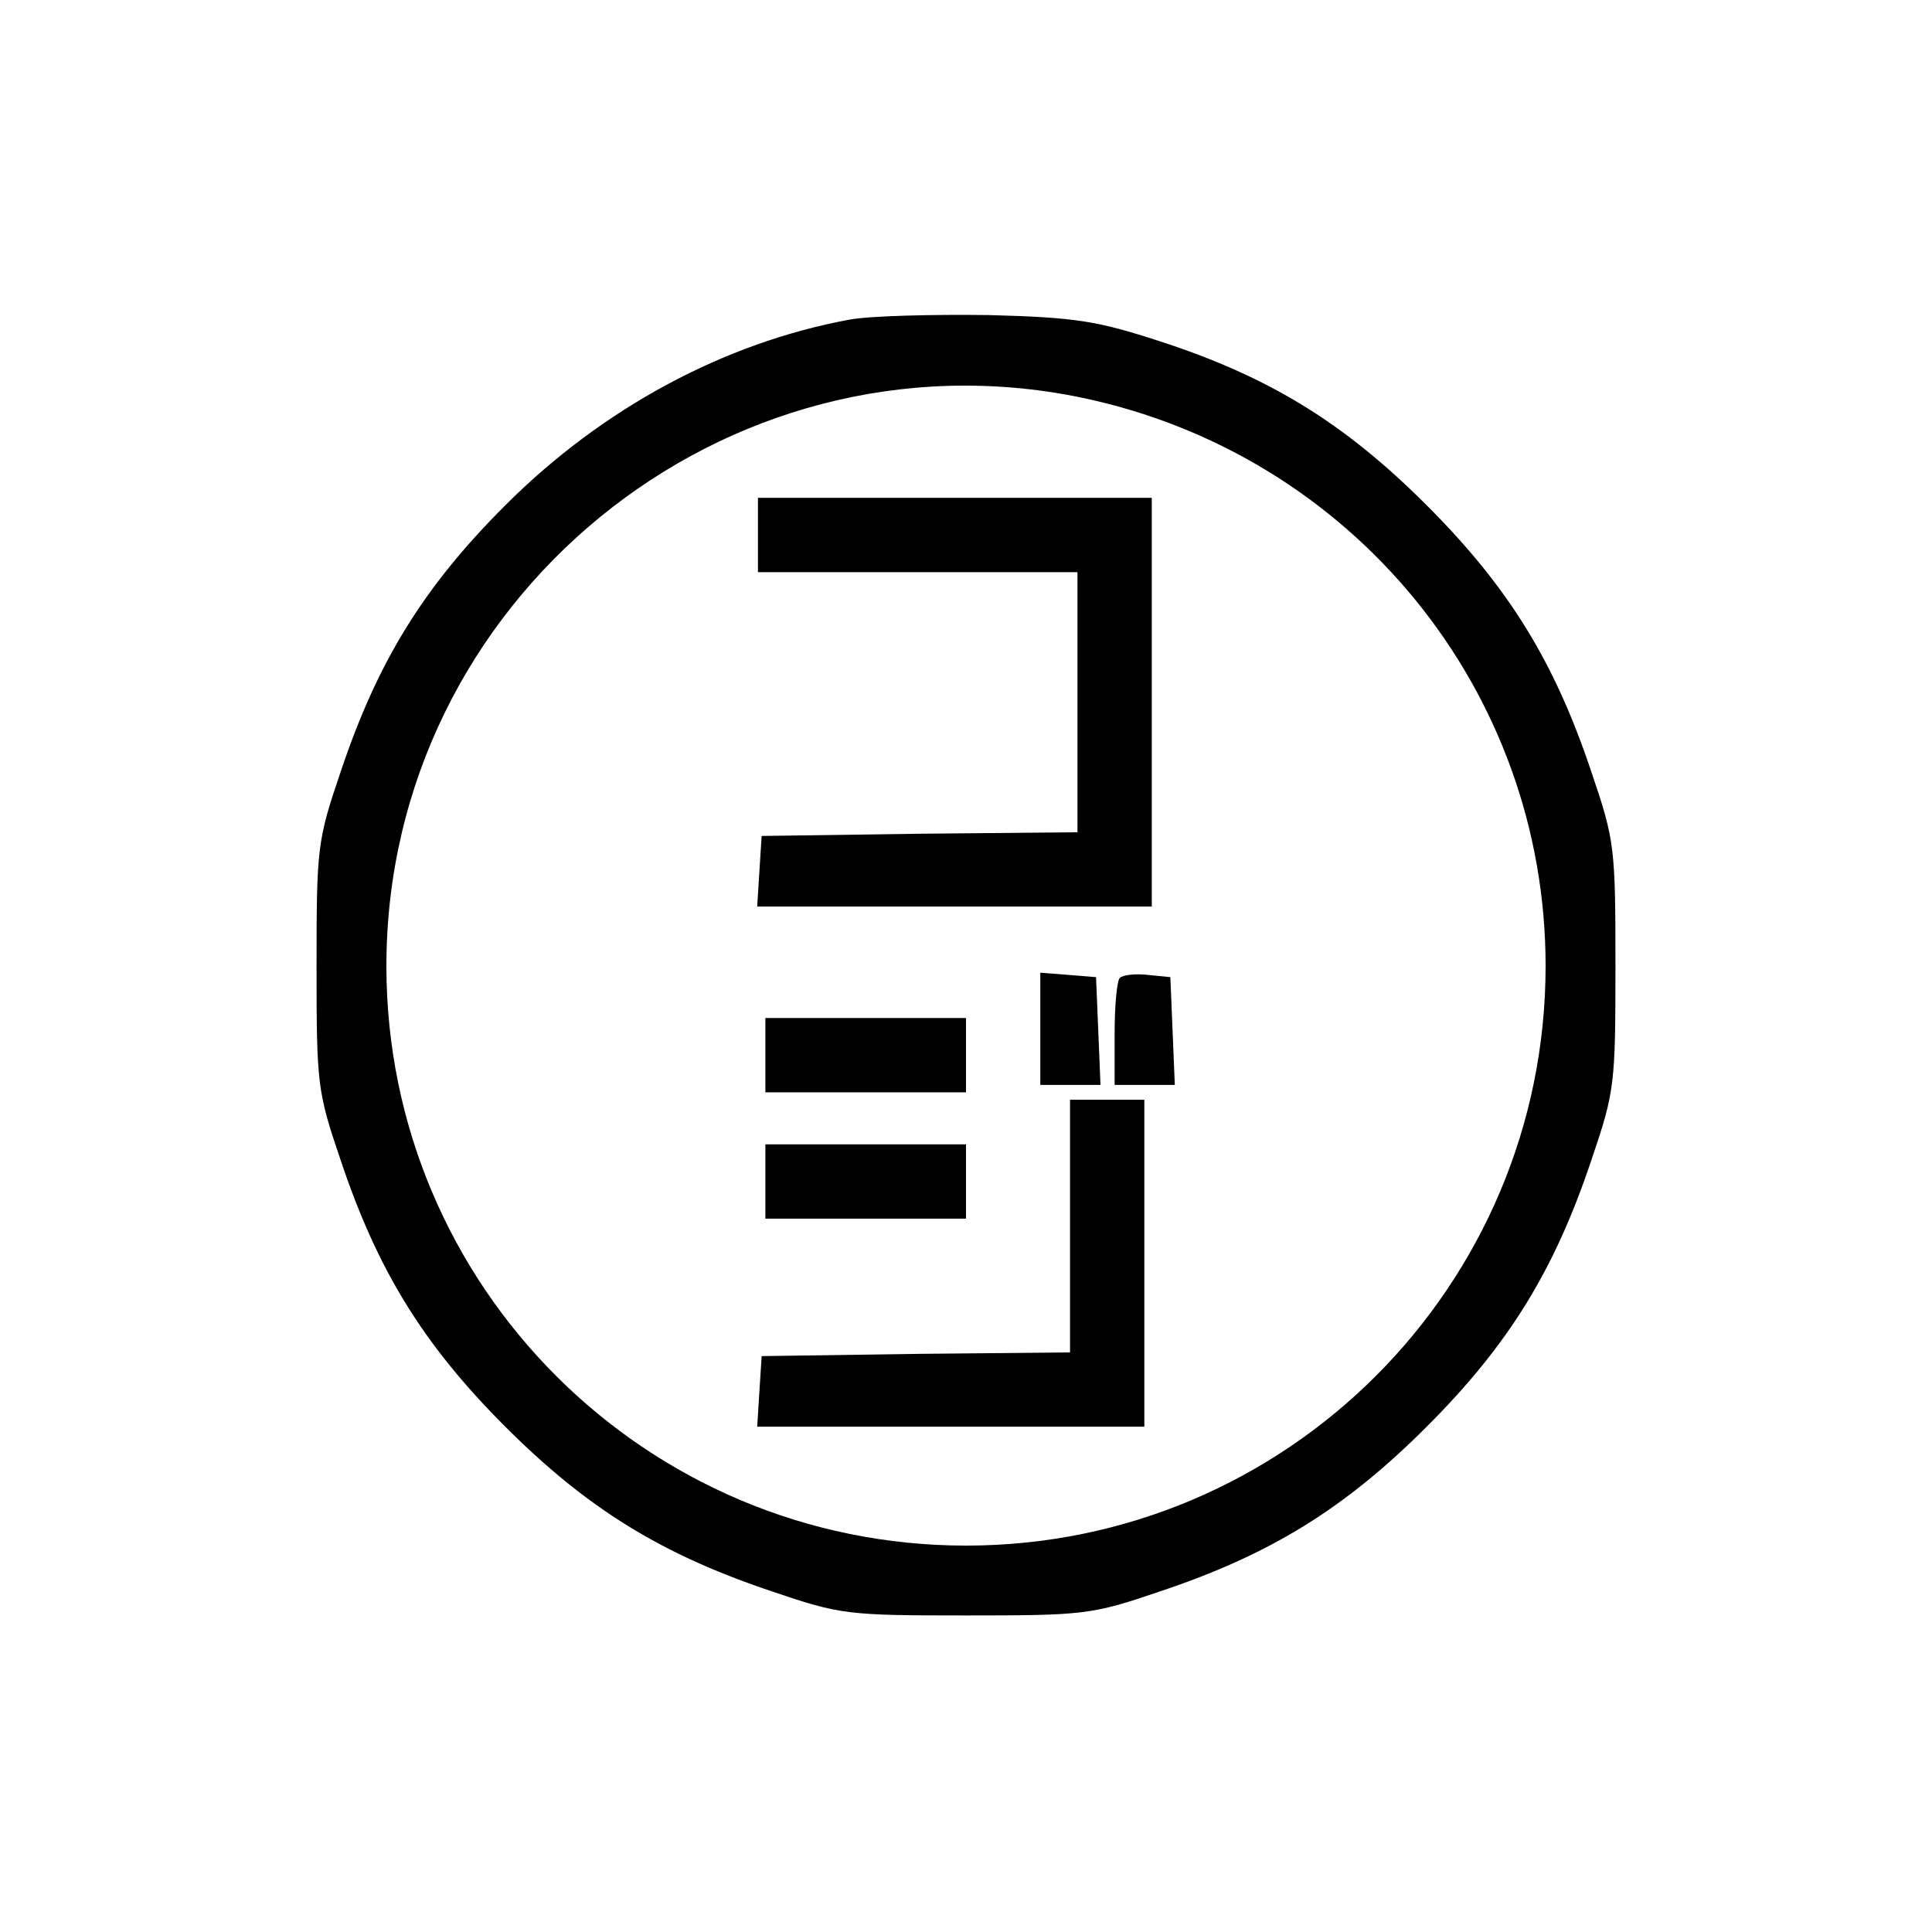 <?xml version="1.0" standalone="no"?>
<!DOCTYPE svg PUBLIC "-//W3C//DTD SVG 20010904//EN"
 "http://www.w3.org/TR/2001/REC-SVG-20010904/DTD/svg10.dtd">
<svg version="1.0" xmlns="http://www.w3.org/2000/svg"
 width="260pt" height="260pt" viewBox="0 0 260 260"
 preserveAspectRatio="xMidYMid meet">
<g transform="translate(0,260) scale(0.1,-0.1)"
fill="#000000" stroke="none">
<path d="M1144 2170 c-169 -31 -333 -119 -464 -250 -110 -110 -172 -210 -222
-360 -31 -91 -32 -101 -32 -260 0 -159 1 -169 32 -260 50 -150 112 -250 222
-360 110 -110 210 -172 360 -222 91 -31 101 -32 260 -32 159 0 169 1 260 32
150 50 250 112 360 222 110 110 172 210 222 360 31 91 32 101 32 260 0 159 -1
169 -32 260 -50 150 -112 250 -222 360 -111 111 -212 173 -360 221 -83 27
-112 32 -230 35 -74 1 -158 -1 -186 -6z m311 -105 c365 -76 625 -394 625 -765
0 -431 -349 -780 -780 -780 -431 0 -780 349 -780 780 0 492 455 864 935 765z"/>
<path d="M1020 1880 l0 -50 215 0 215 0 0 -175 0 -175 -212 -2 -213 -3 -3 -47
-3 -48 265 0 266 0 0 275 0 275 -265 0 -265 0 0 -50z"/>
<path d="M1400 1216 l0 -76 40 0 41 0 -3 73 -3 72 -37 3 -38 3 0 -75z"/>
<path d="M1507 1284 c-4 -4 -7 -38 -7 -76 l0 -68 40 0 41 0 -3 73 -3 72 -30 3
c-17 2 -34 0 -38 -4z"/>
<path d="M1030 1180 l0 -50 135 0 135 0 0 50 0 50 -135 0 -135 0 0 -50z"/>
<path d="M1440 950 l0 -170 -207 -2 -208 -3 -3 -47 -3 -48 260 0 261 0 0 220
0 220 -50 0 -50 0 0 -170z"/>
<path d="M1030 1010 l0 -50 135 0 135 0 0 50 0 50 -135 0 -135 0 0 -50z"/>
</g>
</svg>
